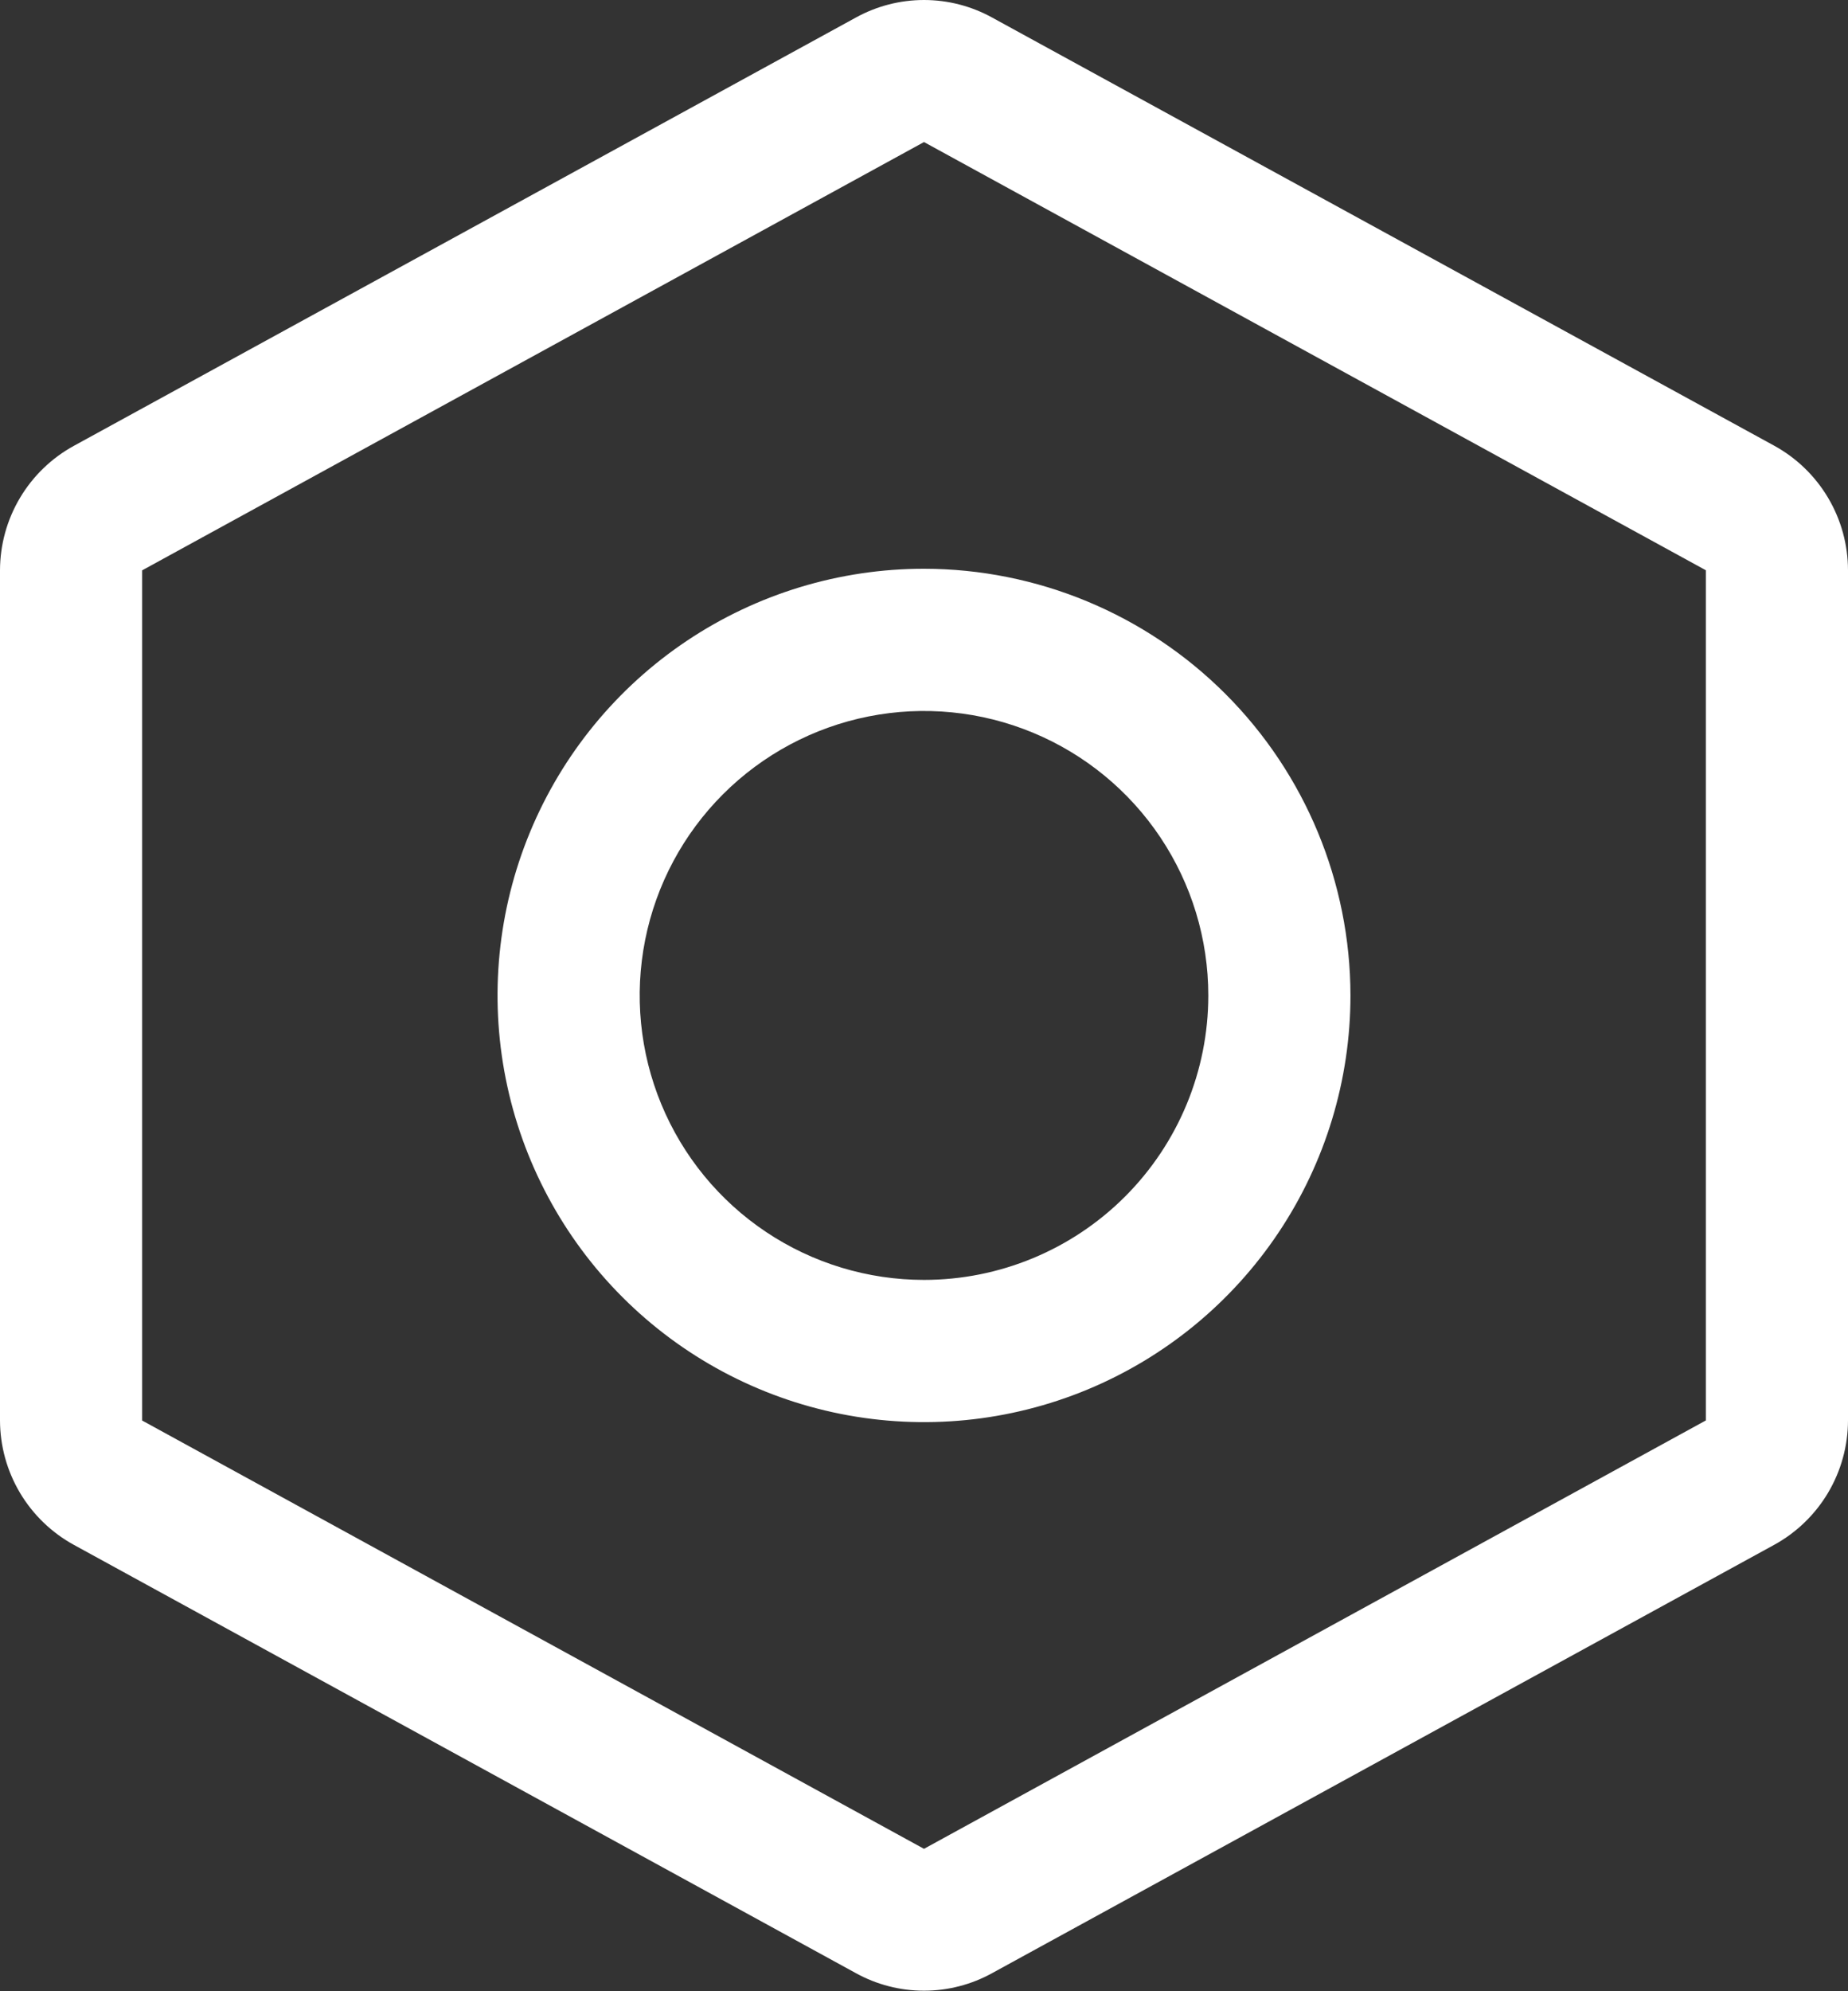 <?xml version="1.0" encoding="UTF-8"?> <svg xmlns="http://www.w3.org/2000/svg" width="416" height="448" viewBox="0 0 416 448" fill="none"><rect x="0" y="0" width="416" height="448" fill="#333333" stroke="none"/><path d="M208 127.961C189.013 127.961 170.452 133.592 154.665 144.14C138.878 154.689 126.574 169.682 119.308 187.224C112.042 204.765 110.14 224.068 113.845 242.69C117.549 261.312 126.692 278.418 140.118 291.844C153.544 305.269 170.649 314.413 189.271 318.117C207.894 321.821 227.196 319.92 244.738 312.654C262.279 305.388 277.272 293.083 287.821 277.296C298.37 261.509 304 242.948 304 223.961C303.968 198.51 293.844 174.111 275.847 156.114C257.851 138.117 233.451 127.993 208 127.961ZM208 287.961C195.342 287.961 182.968 284.208 172.444 277.175C161.919 270.143 153.716 260.148 148.872 248.453C144.028 236.759 142.76 223.89 145.23 211.476C147.699 199.061 153.795 187.657 162.745 178.706C171.696 169.756 183.099 163.66 195.514 161.191C207.929 158.722 220.797 159.989 232.492 164.833C244.186 169.677 254.182 177.88 261.214 188.405C268.246 198.93 272 211.303 272 223.961C272 240.935 265.257 257.214 253.255 269.216C241.252 281.218 224.974 287.961 208 287.961ZM399.36 100.261L223.36 3.961C218.657 1.363 213.373 0 208 0C202.627 0 197.343 1.363 192.64 3.961L16.64 100.301C11.614 103.051 7.418 107.101 4.491 112.026C1.564 116.951 0.013 122.572 0 128.301V319.581C0.013 325.311 1.564 330.932 4.491 335.857C7.418 340.782 11.614 344.831 16.64 347.581L192.64 443.921C197.343 446.52 202.627 447.883 208 447.883C213.373 447.883 218.657 446.52 223.36 443.921L399.36 347.581C404.386 344.831 408.582 340.782 411.509 335.857C414.436 330.932 415.987 325.311 416 319.581V128.321C415.998 122.582 414.452 116.948 411.524 112.012C408.597 107.075 404.395 103.016 399.36 100.261ZM208 415.961L32 319.601V128.321L208 31.961L384 128.301V319.581L208 415.961Z" fill="white"></path></svg> 